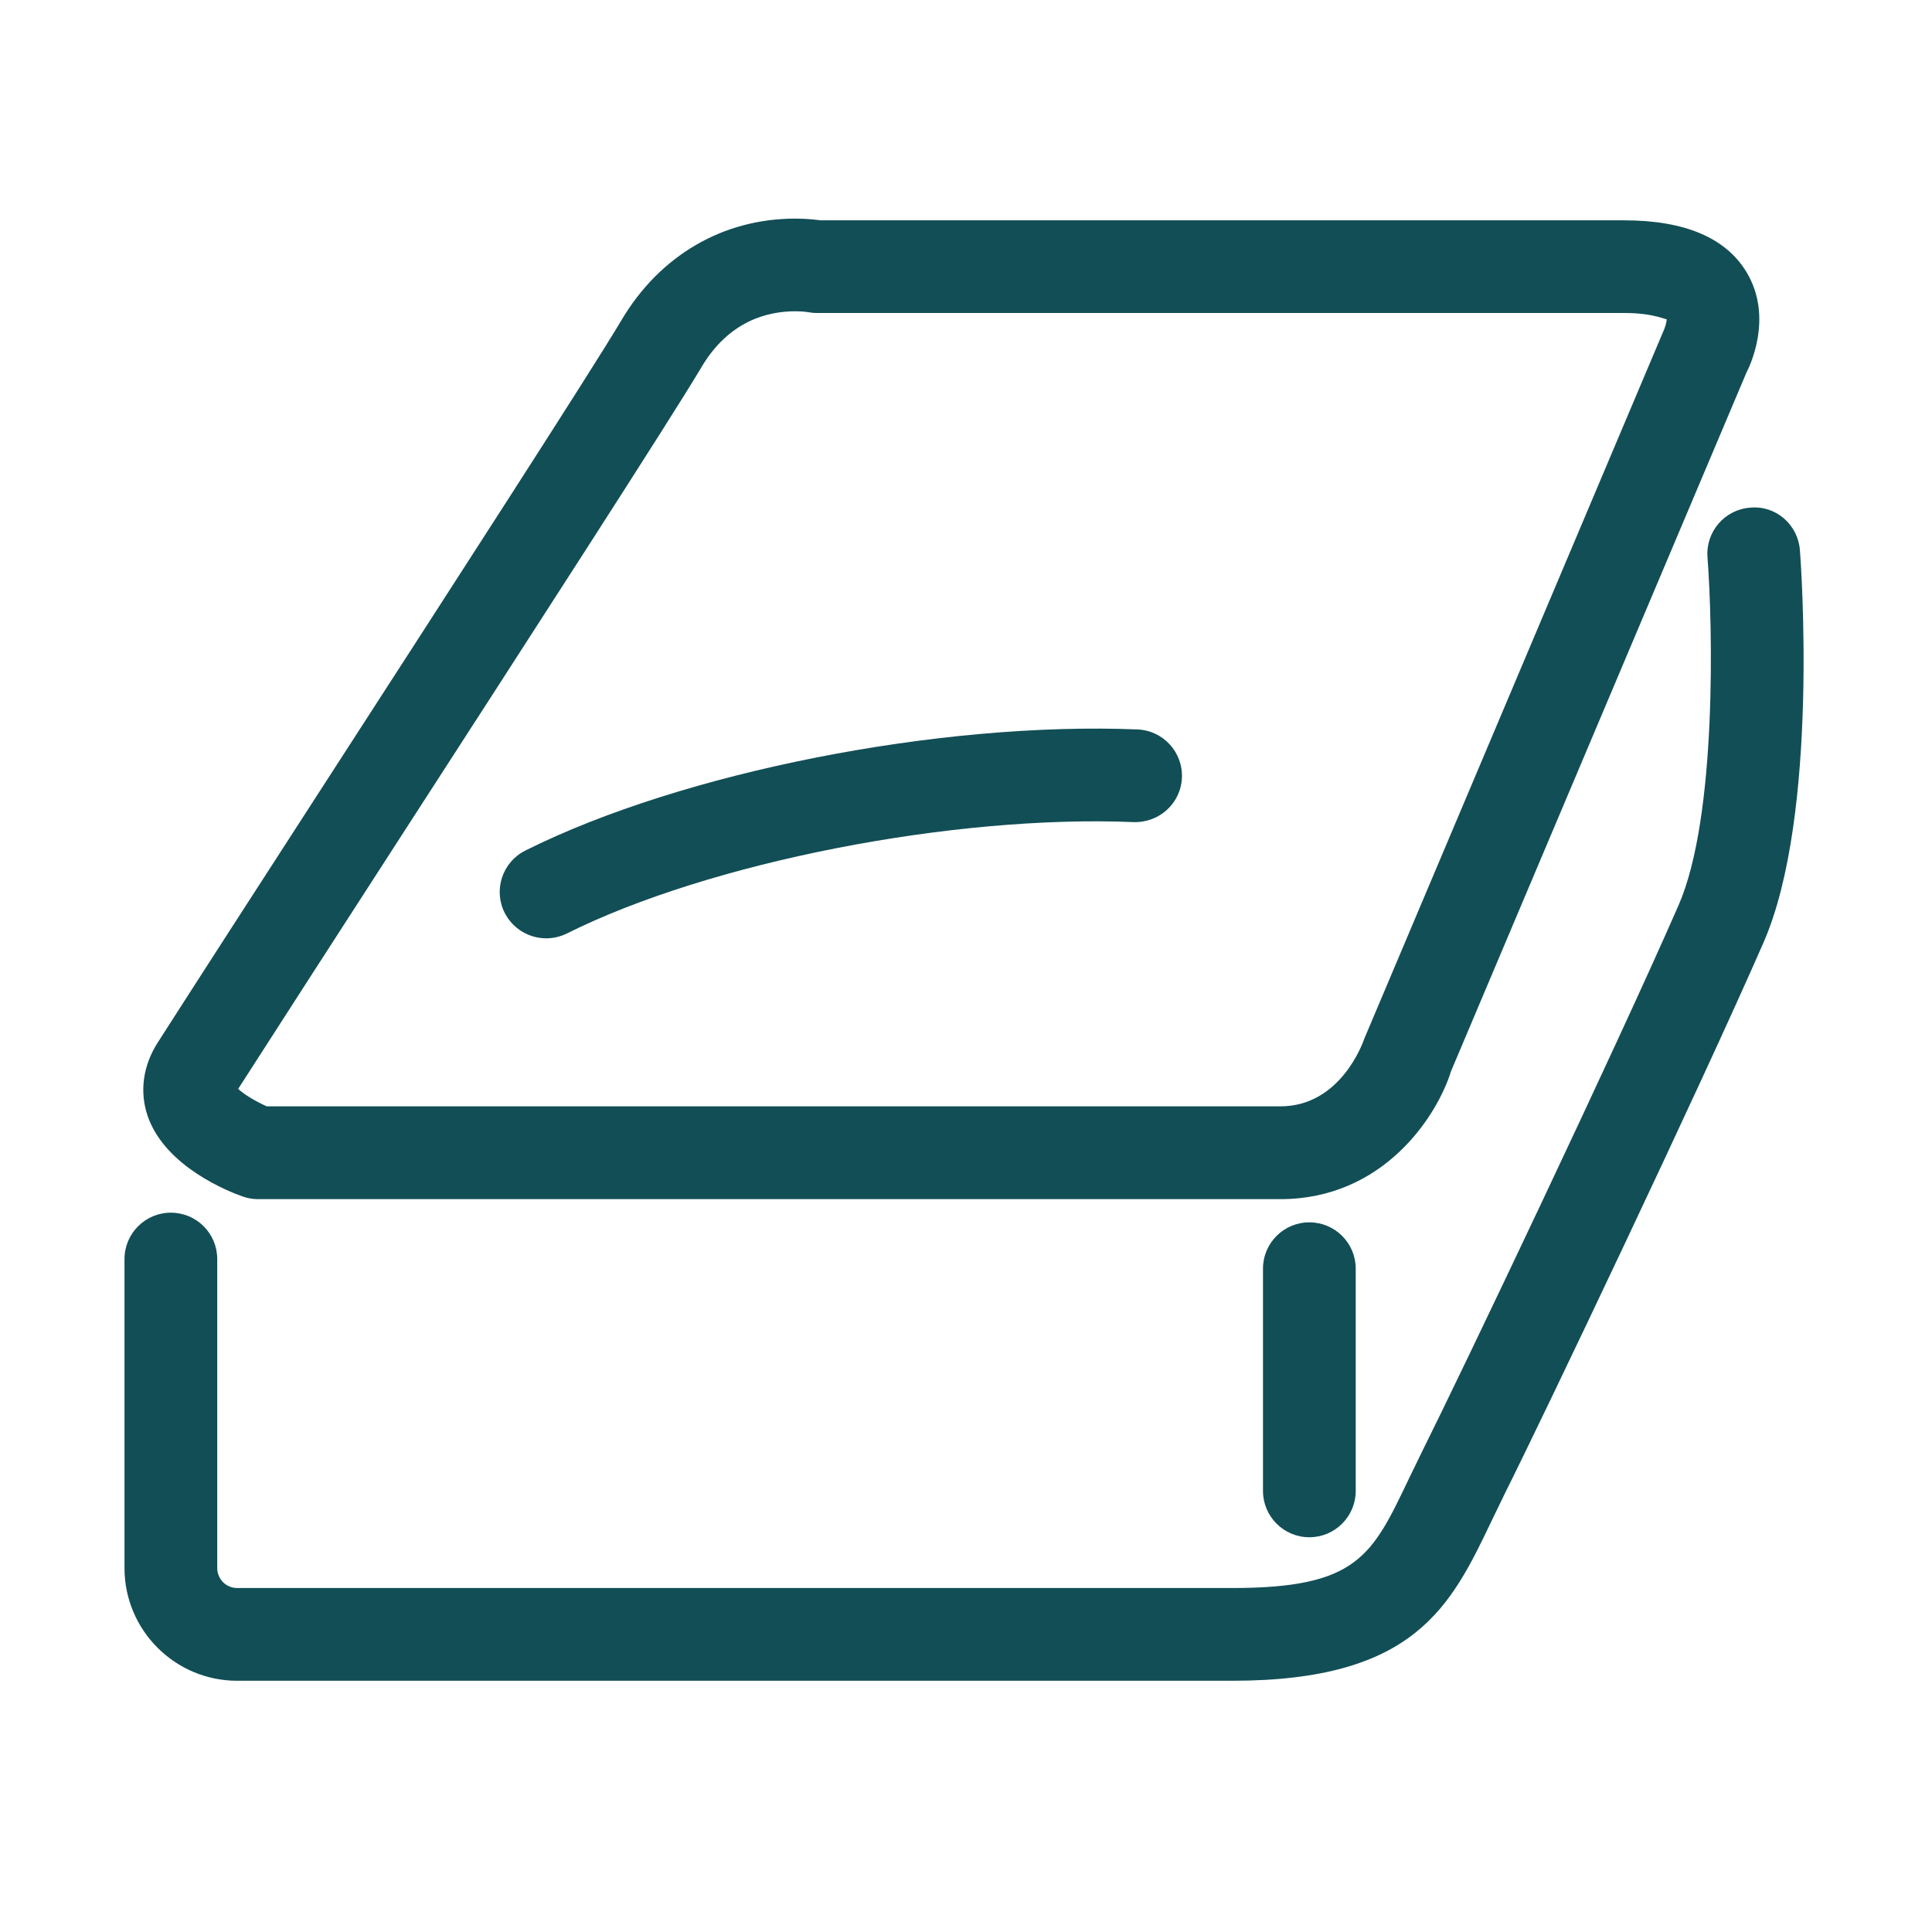 <?xml version="1.0" encoding="UTF-8"?> <!-- Generator: Adobe Illustrator 16.0.0, SVG Export Plug-In . SVG Version: 6.00 Build 0) --> <svg xmlns="http://www.w3.org/2000/svg" xmlns:xlink="http://www.w3.org/1999/xlink" version="1.1" id="Layer_1" x="0px" y="0px" width="25px" height="25px" viewBox="0 0 25 25" xml:space="preserve"> <g> <path fill="#124E56" d="M23.291,7.121c-0.025-0.331-0.31-0.584-0.644-0.552c-0.331,0.025-0.578,0.313-0.552,0.644 c0.066,0.863,0.127,3.355-0.375,4.502c-0.821,1.877-2.818,6.068-3.314,7.059l-0.183,0.377c-0.472,0.989-0.668,1.398-2.28,1.398 H3.068c-0.142,0-0.257-0.116-0.257-0.258v-3.999c0-0.332-0.269-0.6-0.6-0.6s-0.6,0.269-0.6,0.6v3.999 c0,0.804,0.654,1.458,1.458,1.458h12.875c2.369,0,2.83-0.964,3.363-2.081l0.173-0.357c0.5-0.999,2.512-5.222,3.34-7.115 C23.544,10.539,23.302,7.259,23.291,7.121z"></path> <path fill="#124E56" d="M7.068,12.142c0.09,0,0.182-0.021,0.268-0.063c1.846-0.923,5-1.538,7.333-1.441 c0.332,0.01,0.611-0.243,0.625-0.574s-0.243-0.611-0.574-0.625c-2.55-0.104-5.884,0.548-7.922,1.567 c-0.296,0.148-0.417,0.509-0.268,0.805C6.636,12.02,6.848,12.142,7.068,12.142z"></path> <path fill="#124E56" d="M3.141,15.483c0.063,0.022,0.13,0.034,0.198,0.034h13.229c1.334,0,2.028-1.074,2.208-1.655l3.823-9.041 c0.037-0.071,0.355-0.713,0-1.301c-0.269-0.444-0.801-0.669-1.583-0.669h-10.4c-0.07-0.01-0.184-0.022-0.328-0.022 c-0.933,0-1.751,0.478-2.245,1.312c-0.374,0.633-2.236,3.514-3.879,6.056c-0.839,1.298-1.621,2.509-2.122,3.292 c-0.193,0.3-0.239,0.64-0.13,0.956C2.141,15.104,2.976,15.425,3.141,15.483z M5.172,10.848C6.821,8.296,8.69,5.405,9.077,4.751 c0.354-0.598,0.854-0.723,1.212-0.723c0.088,0,0.149,0.008,0.159,0.01c0.04,0.008,0.08,0.012,0.12,0.012h10.449 c0.409,0,0.56,0.102,0.549,0.077c0.003,0.03-0.014,0.102-0.051,0.18l-3.862,9.136c-0.012,0.036-0.3,0.873-1.085,0.873H3.452 c-0.136-0.06-0.294-0.153-0.37-0.226C3.583,13.308,4.351,12.12,5.172,10.848z"></path> <path fill="#124E56" d="M16.343,16.417v2.875c0,0.332,0.269,0.6,0.6,0.6s0.6-0.269,0.6-0.6v-2.875c0-0.332-0.269-0.6-0.6-0.6 S16.343,16.085,16.343,16.417z"></path> </g> </svg> 